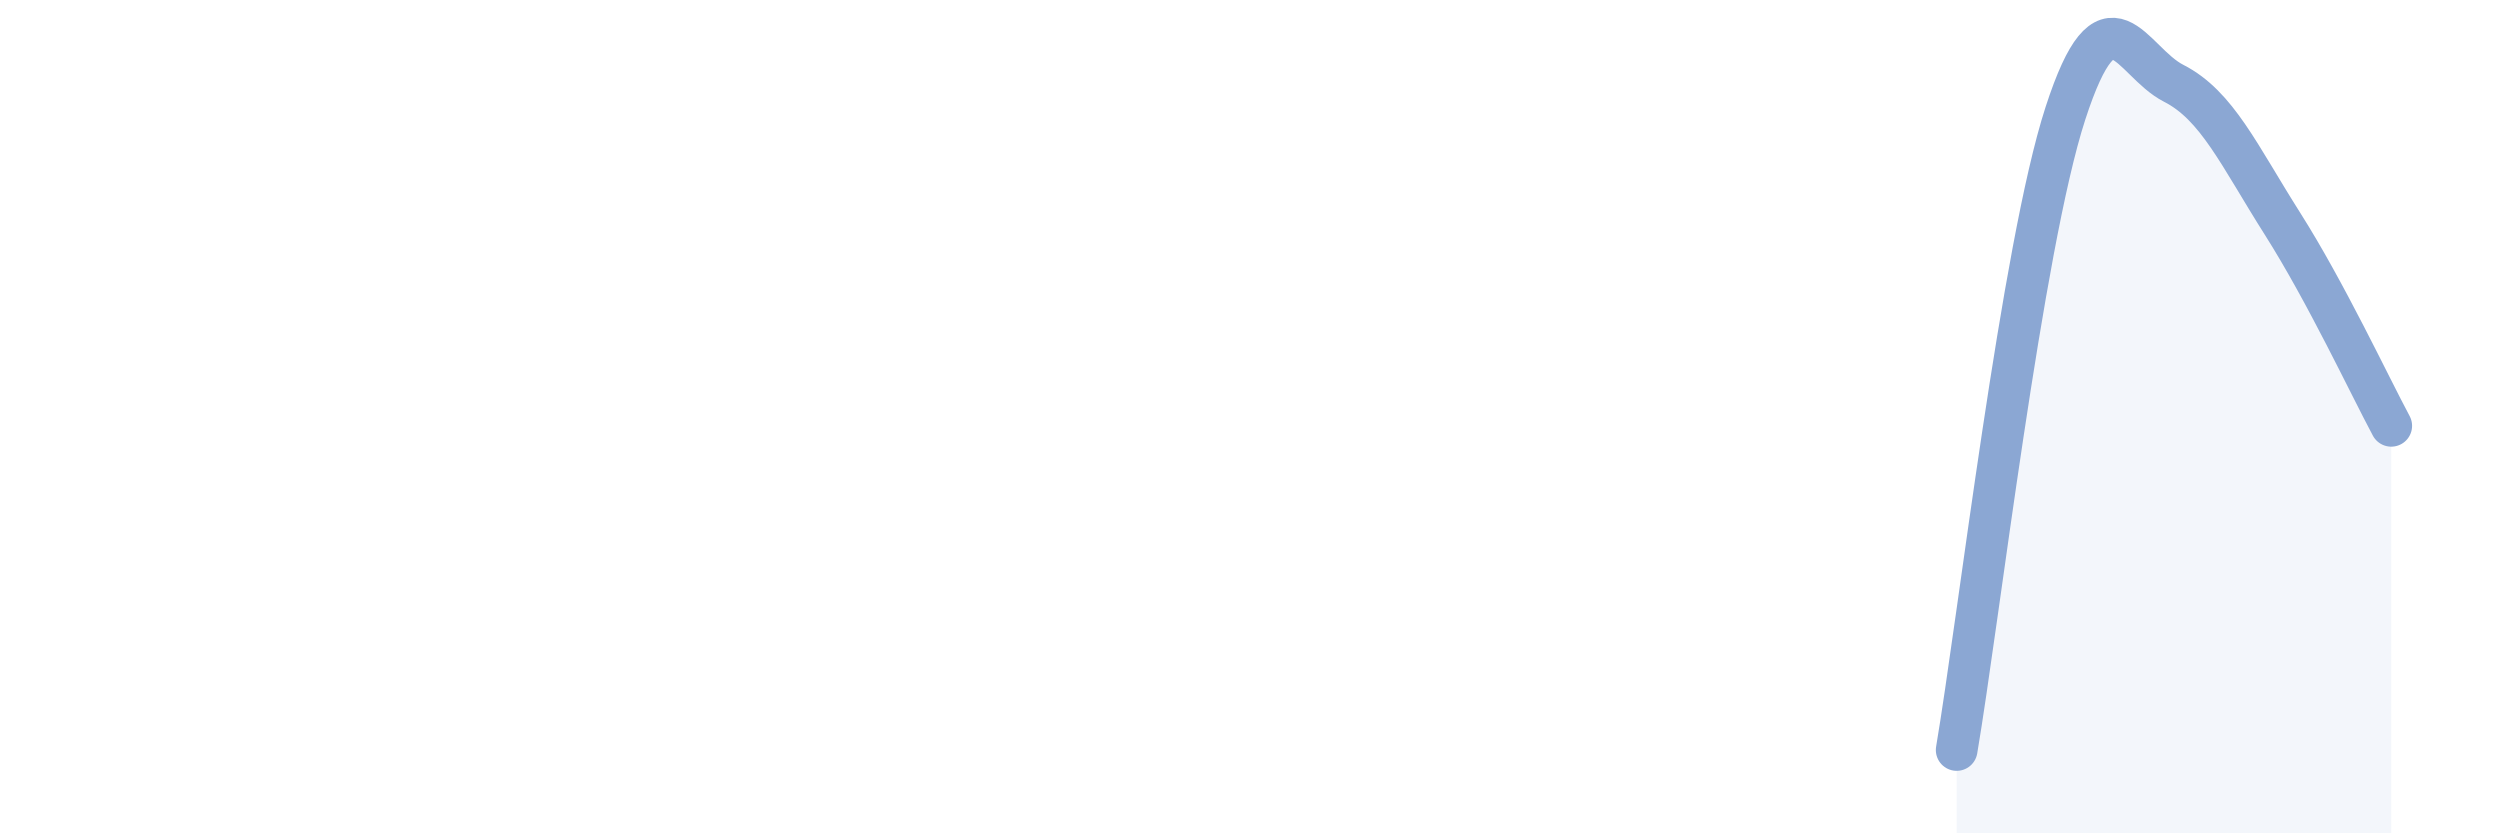 
    <svg width="60" height="20" viewBox="0 0 60 20" xmlns="http://www.w3.org/2000/svg">
      <path
        d="M 46.96,18 C 47.48,14.94 48.53,5.92 49.57,2.72 C 50.61,-0.48 51.13,1.47 52.17,2 C 53.21,2.53 53.74,3.73 54.78,5.37 C 55.82,7.01 56.87,9.25 57.39,10.22L57.39 20L46.96 20Z"
        fill="#8ba7d3"
        opacity="0.1"
        stroke-linecap="round"
        stroke-linejoin="round"
      />
      <path
        d="M 46.96,18 C 47.48,14.94 48.53,5.92 49.57,2.72 C 50.61,-0.48 51.13,1.47 52.17,2 C 53.21,2.53 53.74,3.73 54.78,5.37 C 55.82,7.01 56.87,9.25 57.39,10.22"
        stroke="#8ba7d3"
        stroke-width="1"
        fill="none"
        stroke-linecap="round"
        stroke-linejoin="round"
      />
    </svg>
  